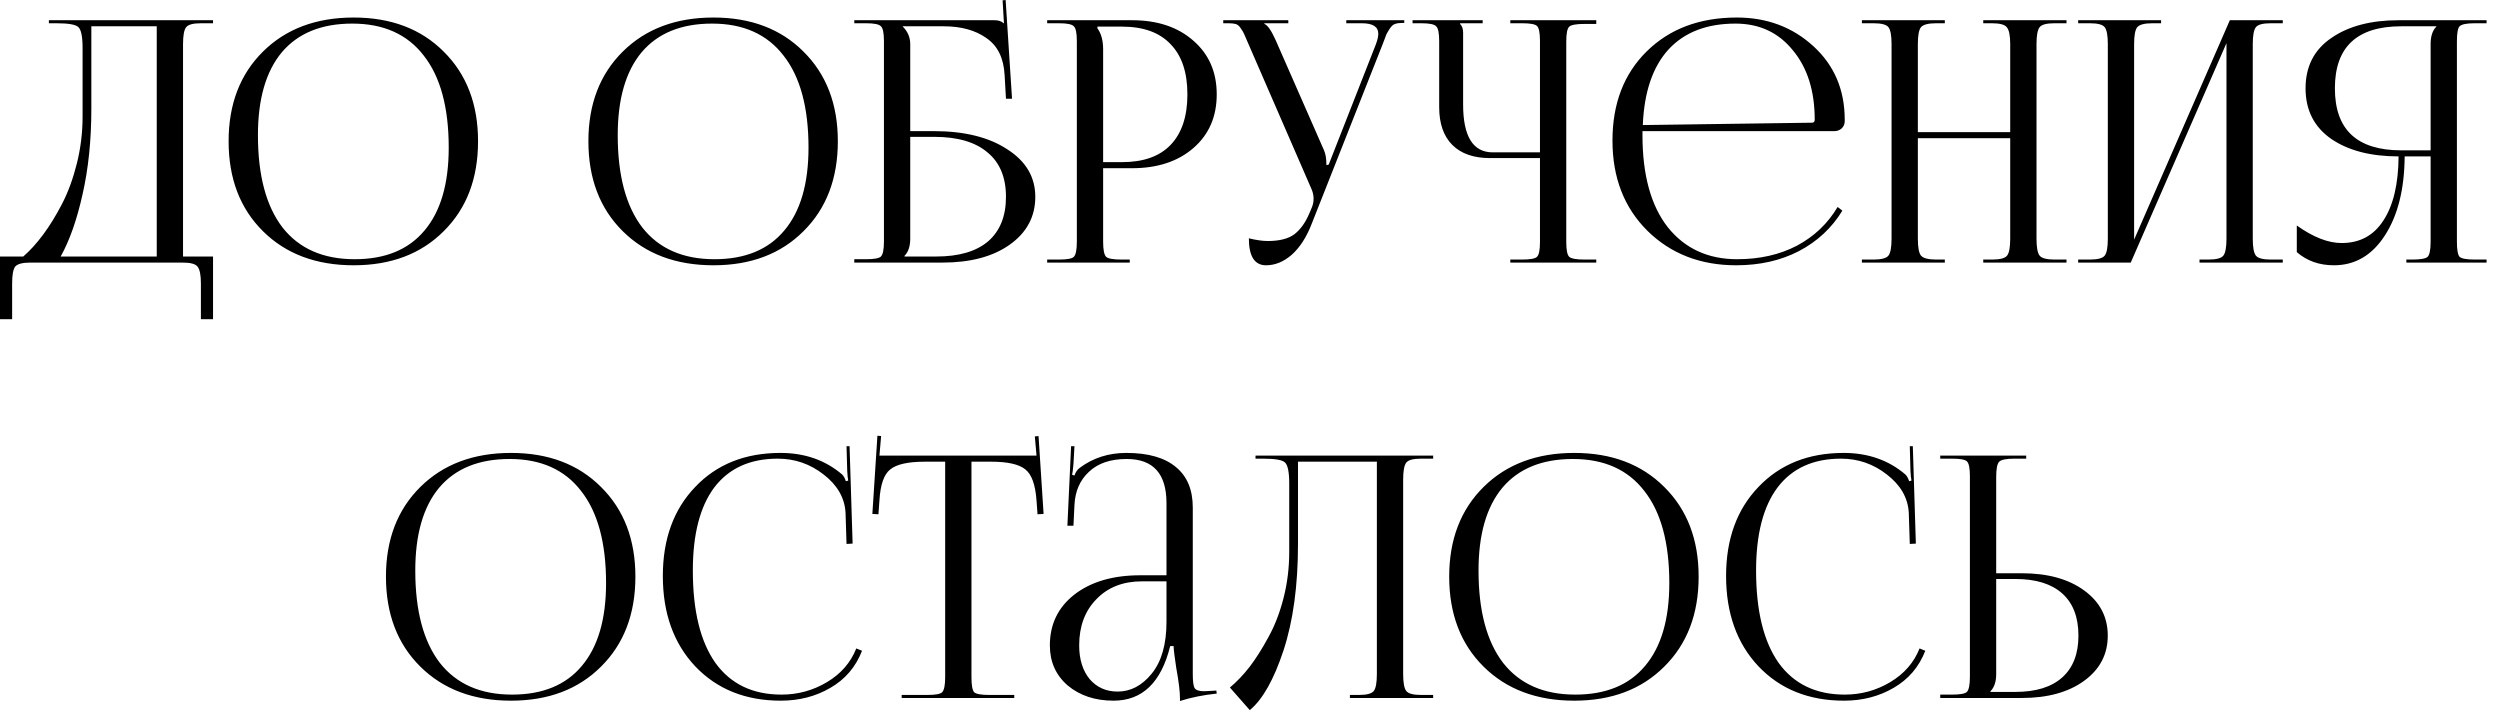 <?xml version="1.0" encoding="UTF-8"?> <svg xmlns="http://www.w3.org/2000/svg" width="178" height="51" viewBox="0 0 178 51" fill="none"><path d="M0 18.264H1.656C2.136 17.848 2.608 17.328 3.072 16.704C3.536 16.08 3.984 15.352 4.416 14.52C4.848 13.688 5.2 12.728 5.472 11.64C5.744 10.552 5.88 9.44 5.88 8.304V3.432C5.88 2.6 5.776 2.096 5.568 1.92C5.376 1.744 4.856 1.656 4.008 1.656H3.48V1.44H15.168V1.656H14.304C13.744 1.656 13.392 1.752 13.248 1.944C13.104 2.136 13.032 2.536 13.032 3.144V18.264H15.168V22.728H14.304V20.184C14.304 19.576 14.224 19.176 14.064 18.984C13.92 18.792 13.568 18.696 13.008 18.696H2.16C1.6 18.696 1.24 18.792 1.08 18.984C0.936 19.176 0.864 19.576 0.864 20.184V22.728H0V18.264ZM4.32 18.264H11.16V1.872H6.504V7.728C6.504 9.968 6.296 12 5.88 13.824C5.48 15.632 4.96 17.112 4.32 18.264ZM25.181 18.888C22.509 18.888 20.357 18.08 18.725 16.464C17.093 14.848 16.277 12.712 16.277 10.056C16.277 7.416 17.093 5.288 18.725 3.672C20.357 2.056 22.509 1.248 25.181 1.248C27.837 1.248 29.973 2.056 31.589 3.672C33.221 5.288 34.037 7.416 34.037 10.056C34.037 12.712 33.221 14.848 31.589 16.464C29.973 18.08 27.837 18.888 25.181 18.888ZM25.253 18.456C27.429 18.456 29.085 17.776 30.221 16.416C31.373 15.056 31.949 13.088 31.949 10.512C31.949 7.648 31.357 5.464 30.173 3.96C29.005 2.44 27.309 1.68 25.085 1.68C22.893 1.68 21.221 2.36 20.069 3.72C18.933 5.08 18.365 7.048 18.365 9.624C18.365 12.488 18.949 14.68 20.117 16.2C21.301 17.704 23.013 18.456 25.253 18.456ZM50.798 18.888C48.126 18.888 45.974 18.08 44.342 16.464C42.71 14.848 41.894 12.712 41.894 10.056C41.894 7.416 42.71 5.288 44.342 3.672C45.974 2.056 48.126 1.248 50.798 1.248C53.454 1.248 55.59 2.056 57.206 3.672C58.838 5.288 59.654 7.416 59.654 10.056C59.654 12.712 58.838 14.848 57.206 16.464C55.59 18.08 53.454 18.888 50.798 18.888ZM50.87 18.456C53.046 18.456 54.702 17.776 55.838 16.416C56.99 15.056 57.566 13.088 57.566 10.512C57.566 7.648 56.974 5.464 55.79 3.96C54.622 2.44 52.926 1.68 50.702 1.68C48.51 1.68 46.838 2.36 45.686 3.72C44.55 5.08 43.982 7.048 43.982 9.624C43.982 12.488 44.566 14.68 45.734 16.2C46.918 17.704 48.63 18.456 50.87 18.456ZM60.825 18.696V18.456H61.665C62.241 18.456 62.593 18.392 62.721 18.264C62.865 18.12 62.937 17.76 62.937 17.184V2.928C62.937 2.352 62.865 2 62.721 1.872C62.593 1.728 62.241 1.656 61.665 1.656H60.825V1.44H70.809C71.097 1.44 71.313 1.512 71.457 1.656H71.481L71.385 0.024L71.601 0L72.057 7.032H71.625L71.529 5.352C71.465 4.136 71.033 3.256 70.233 2.712C69.449 2.152 68.433 1.872 67.185 1.872H64.281V1.896C64.633 2.248 64.809 2.664 64.809 3.144V9.336H66.489C68.665 9.336 70.409 9.768 71.721 10.632C73.049 11.48 73.713 12.608 73.713 14.016C73.713 15.424 73.105 16.56 71.889 17.424C70.689 18.272 69.097 18.696 67.113 18.696H60.825ZM64.809 9.744V16.992C64.809 17.536 64.673 17.944 64.401 18.216V18.264H66.657C68.273 18.264 69.505 17.904 70.353 17.184C71.201 16.448 71.625 15.392 71.625 14.016C71.625 12.624 71.185 11.568 70.305 10.848C69.441 10.112 68.177 9.744 66.513 9.744H64.809ZM78.135 1.896V2.016C78.407 2.384 78.543 2.88 78.543 3.504V11.544H79.887C81.407 11.544 82.559 11.136 83.343 10.32C84.143 9.488 84.543 8.288 84.543 6.72C84.543 5.152 84.143 3.96 83.343 3.144C82.559 2.312 81.407 1.896 79.887 1.896H78.135ZM74.559 18.696V18.48H75.399C75.975 18.48 76.327 18.416 76.455 18.288C76.599 18.144 76.671 17.784 76.671 17.208V2.928C76.671 2.352 76.599 2 76.455 1.872C76.327 1.728 75.975 1.656 75.399 1.656H74.559V1.44H80.607C82.415 1.44 83.871 1.928 84.975 2.904C86.079 3.864 86.631 5.136 86.631 6.72C86.631 8.304 86.079 9.576 84.975 10.536C83.871 11.496 82.415 11.976 80.607 11.976H78.543V17.208C78.543 17.784 78.615 18.144 78.759 18.288C78.903 18.416 79.263 18.48 79.839 18.48H80.439V18.696H74.559ZM88.919 16.968C89.447 17.096 89.895 17.16 90.263 17.16C91.095 17.16 91.727 17 92.159 16.68C92.591 16.344 92.943 15.856 93.215 15.216L93.407 14.76C93.487 14.568 93.527 14.36 93.527 14.136C93.527 13.896 93.471 13.656 93.359 13.416L88.895 3.144C88.735 2.776 88.631 2.536 88.583 2.424C88.535 2.312 88.455 2.176 88.343 2.016C88.231 1.84 88.103 1.736 87.959 1.704C87.831 1.672 87.663 1.656 87.455 1.656H87.095V1.44H91.727V1.656H90.023V1.704C90.247 1.784 90.511 2.16 90.815 2.832L94.271 10.704C94.383 10.96 94.439 11.296 94.439 11.712V11.76L94.607 11.712L97.967 3.144C98.079 2.84 98.135 2.592 98.135 2.4C98.135 1.904 97.743 1.656 96.959 1.656H95.855V1.44H99.983V1.632H99.839C99.631 1.632 99.463 1.656 99.335 1.704C99.207 1.736 99.079 1.848 98.951 2.04C98.839 2.216 98.759 2.352 98.711 2.448C98.679 2.528 98.591 2.76 98.447 3.144L93.383 15.96C93.015 16.904 92.543 17.632 91.967 18.144C91.391 18.64 90.783 18.888 90.143 18.888C89.327 18.888 88.919 18.248 88.919 16.968ZM107.534 18.696V18.48H108.374C108.95 18.48 109.302 18.416 109.43 18.288C109.574 18.16 109.646 17.808 109.646 17.232V11.256H106.094C104.926 11.256 104.03 10.944 103.406 10.32C102.782 9.696 102.47 8.8 102.47 7.632V2.928C102.47 2.352 102.398 2 102.254 1.872C102.126 1.728 101.774 1.656 101.198 1.656H100.574V1.44H105.566V1.656H103.958V1.704C104.102 1.848 104.174 2.056 104.174 2.328V7.44C104.174 9.712 104.878 10.848 106.286 10.848H109.646V2.904C109.646 2.328 109.574 1.976 109.43 1.848C109.302 1.72 108.95 1.656 108.374 1.656H107.534V1.44H113.654V1.704H112.814C112.238 1.704 111.878 1.768 111.734 1.896C111.59 2.024 111.518 2.376 111.518 2.952V17.232C111.518 17.808 111.59 18.16 111.734 18.288C111.878 18.416 112.238 18.48 112.814 18.48H113.654V18.696H107.534ZM116.944 9.336C116.944 9.432 116.944 9.528 116.944 9.624C116.944 12.456 117.544 14.64 118.744 16.176C119.96 17.696 121.608 18.456 123.688 18.456C125.288 18.456 126.704 18.136 127.936 17.496C129.168 16.84 130.136 15.92 130.84 14.736L131.176 15C130.424 16.232 129.392 17.192 128.08 17.88C126.784 18.552 125.296 18.888 123.616 18.888C121.072 18.888 118.968 18.072 117.304 16.44C115.64 14.792 114.808 12.648 114.808 10.008C114.808 7.384 115.616 5.272 117.232 3.672C118.864 2.056 121.008 1.248 123.664 1.248C125.808 1.248 127.624 1.928 129.112 3.288C130.6 4.648 131.344 6.392 131.344 8.52V8.64C131.344 8.832 131.272 9 131.128 9.144C130.984 9.272 130.808 9.336 130.6 9.336H116.944ZM116.968 8.904L129.016 8.736C129.144 8.736 129.208 8.664 129.208 8.52C129.208 6.472 128.688 4.824 127.648 3.576C126.624 2.312 125.264 1.68 123.568 1.68C121.52 1.68 119.928 2.296 118.792 3.528C117.672 4.76 117.064 6.552 116.968 8.904ZM132.567 18.696V18.48H133.407C133.967 18.48 134.319 18.384 134.463 18.192C134.607 18 134.679 17.6 134.679 16.992V3.144C134.679 2.536 134.607 2.136 134.463 1.944C134.319 1.752 133.967 1.656 133.407 1.656H132.567V1.44H138.471V1.656H137.847C137.287 1.656 136.927 1.752 136.767 1.944C136.623 2.136 136.551 2.536 136.551 3.144V9.408H143.127V3.144C143.127 2.536 143.047 2.136 142.887 1.944C142.743 1.752 142.391 1.656 141.831 1.656H141.207V1.44H147.135V1.656H146.271C145.711 1.656 145.359 1.752 145.215 1.944C145.071 2.136 144.999 2.536 144.999 3.144V16.992C144.999 17.6 145.071 18 145.215 18.192C145.359 18.384 145.711 18.48 146.271 18.48H147.135V18.696H141.207V18.48H141.855C142.415 18.48 142.767 18.384 142.911 18.192C143.055 18 143.127 17.6 143.127 16.992V9.84H136.551V16.992C136.551 17.6 136.623 18 136.767 18.192C136.927 18.384 137.287 18.48 137.847 18.48H138.471V18.696H132.567ZM147.965 18.696V18.48H148.805C149.365 18.48 149.717 18.384 149.861 18.192C150.005 18 150.077 17.6 150.077 16.992V3.144C150.077 2.536 150.005 2.136 149.861 1.944C149.717 1.752 149.365 1.656 148.805 1.656H147.965V1.44H153.869V1.656H153.245C152.685 1.656 152.325 1.752 152.165 1.944C152.021 2.136 151.949 2.536 151.949 3.144V17.064L158.765 1.44H162.533V1.656H161.669C161.109 1.656 160.757 1.752 160.613 1.944C160.469 2.136 160.397 2.536 160.397 3.144V16.992C160.397 17.6 160.469 18 160.613 18.192C160.757 18.384 161.109 18.48 161.669 18.48H162.533V18.696H156.605V18.48H157.253C157.813 18.48 158.165 18.384 158.309 18.192C158.453 18 158.525 17.6 158.525 16.992V3.072L151.709 18.696H147.965ZM171.332 18.696V18.48H171.764C172.34 18.48 172.7 18.416 172.844 18.288C172.988 18.144 173.06 17.784 173.06 17.208V11.136H171.212C171.196 13.472 170.724 15.352 169.796 16.776C168.884 18.184 167.676 18.888 166.172 18.888C165.132 18.888 164.252 18.576 163.532 17.952V16.056C164.7 16.888 165.764 17.304 166.724 17.304C168.02 17.304 169.012 16.768 169.7 15.696C170.404 14.624 170.764 13.104 170.78 11.136C168.796 11.136 167.196 10.72 165.98 9.888C164.764 9.04 164.156 7.84 164.156 6.288C164.156 4.736 164.764 3.544 165.98 2.712C167.196 1.864 168.796 1.44 170.78 1.44H177.044V1.656H176.204C175.628 1.656 175.268 1.728 175.124 1.872C174.996 2 174.932 2.352 174.932 2.928V17.208C174.932 17.784 174.996 18.144 175.124 18.288C175.268 18.416 175.628 18.48 176.204 18.48H177.044V18.696H171.332ZM173.06 10.704V3.144C173.06 2.584 173.196 2.168 173.468 1.896V1.872H170.972C167.82 1.872 166.244 3.344 166.244 6.288C166.244 9.232 167.82 10.704 170.972 10.704H173.06ZM36.384 49.888C33.712 49.888 31.56 49.08 29.928 47.464C28.296 45.848 27.48 43.712 27.48 41.056C27.48 38.416 28.296 36.288 29.928 34.672C31.56 33.056 33.712 32.248 36.384 32.248C39.04 32.248 41.176 33.056 42.792 34.672C44.424 36.288 45.24 38.416 45.24 41.056C45.24 43.712 44.424 45.848 42.792 47.464C41.176 49.08 39.04 49.888 36.384 49.888ZM36.456 49.456C38.632 49.456 40.288 48.776 41.424 47.416C42.576 46.056 43.152 44.088 43.152 41.512C43.152 38.648 42.56 36.464 41.376 34.96C40.208 33.44 38.512 32.68 36.288 32.68C34.096 32.68 32.424 33.36 31.272 34.72C30.136 36.08 29.568 38.048 29.568 40.624C29.568 43.488 30.152 45.68 31.32 47.2C32.504 48.704 34.216 49.456 36.456 49.456ZM47.194 41.008C47.194 38.384 47.962 36.272 49.498 34.672C51.033 33.056 53.057 32.248 55.569 32.248C57.297 32.248 58.761 32.76 59.962 33.784C60.074 33.896 60.161 34.056 60.225 34.264L60.394 34.216C60.361 34.056 60.337 33.824 60.322 33.52L60.273 31.768H60.489L60.706 38.704L60.273 38.728L60.202 36.496C60.138 35.44 59.617 34.536 58.642 33.784C57.681 33.032 56.593 32.656 55.377 32.656C53.41 32.656 51.906 33.336 50.865 34.696C49.842 36.056 49.33 38.032 49.33 40.624C49.33 43.488 49.865 45.68 50.938 47.2C52.026 48.704 53.593 49.456 55.642 49.456C56.809 49.456 57.889 49.16 58.882 48.568C59.873 47.976 60.569 47.176 60.969 46.168L61.377 46.336C60.929 47.488 60.178 48.368 59.121 48.976C58.081 49.584 56.906 49.888 55.593 49.888C53.081 49.888 51.05 49.072 49.498 47.44C47.962 45.808 47.194 43.664 47.194 41.008ZM64.2 49.696V49.48H66.024C66.6 49.48 66.952 49.416 67.08 49.288C67.224 49.144 67.296 48.784 67.296 48.208V32.872H65.856C64.656 32.872 63.832 33.056 63.384 33.424C62.936 33.776 62.68 34.512 62.616 35.632L62.544 36.616L62.112 36.592L62.472 31.024L62.736 31.048L62.616 32.44H73.8L73.68 31.072L73.944 31.048L74.304 36.592L73.872 36.616L73.8 35.632C73.72 34.512 73.456 33.776 73.008 33.424C72.56 33.056 71.744 32.872 70.56 32.872H69.168V48.208C69.168 48.784 69.232 49.144 69.36 49.288C69.504 49.416 69.864 49.48 70.44 49.48H72.216V49.696H64.2ZM83.054 40.96V35.824C83.054 33.728 82.11 32.68 80.222 32.68C79.07 32.68 78.174 32.984 77.534 33.592C76.894 34.184 76.55 34.968 76.502 35.944L76.43 37.432H75.998L76.262 31.768H76.502L76.43 33.04C76.398 33.424 76.366 33.68 76.334 33.808L76.502 33.856C76.582 33.616 76.71 33.432 76.886 33.304C77.83 32.6 78.934 32.248 80.198 32.248C81.75 32.248 82.926 32.584 83.726 33.256C84.526 33.912 84.926 34.872 84.926 36.136V47.992C84.926 48.488 84.966 48.816 85.046 48.976C85.142 49.136 85.366 49.216 85.718 49.216L86.198 49.192L86.606 49.168L86.63 49.384C85.686 49.48 84.814 49.656 84.014 49.912V49.72C84.014 49.24 83.926 48.52 83.75 47.56C83.638 46.84 83.574 46.32 83.558 46H83.318C82.678 48.592 81.334 49.888 79.286 49.888C77.974 49.888 76.886 49.528 76.022 48.808C75.174 48.072 74.75 47.12 74.75 45.952C74.75 44.448 75.334 43.24 76.502 42.328C77.686 41.416 79.246 40.96 81.182 40.96H83.054ZM83.054 41.392H81.302C79.958 41.392 78.878 41.816 78.062 42.664C77.246 43.496 76.838 44.592 76.838 45.952C76.838 46.944 77.086 47.744 77.582 48.352C78.094 48.944 78.758 49.24 79.574 49.24C80.502 49.24 81.31 48.816 81.998 47.968C82.702 47.104 83.054 45.872 83.054 44.272V41.392ZM89.393 32.44H91.457H98.033H102.041V32.656H101.177C100.617 32.656 100.265 32.752 100.121 32.944C99.977 33.136 99.905 33.536 99.905 34.144V47.992C99.905 48.6 99.977 49 100.121 49.192C100.265 49.384 100.617 49.48 101.177 49.48H102.041V49.696H96.113V49.48H96.761C97.321 49.48 97.673 49.384 97.817 49.192C97.961 49 98.033 48.6 98.033 47.992V32.872H92.417V38.728C92.417 41.688 92.073 44.216 91.385 46.312C90.697 48.392 89.897 49.808 88.985 50.56L87.569 48.952C88.065 48.536 88.537 48.04 88.985 47.464C89.433 46.872 89.873 46.176 90.305 45.376C90.753 44.576 91.113 43.648 91.385 42.592C91.657 41.536 91.793 40.44 91.793 39.304V34.432C91.793 33.6 91.689 33.096 91.481 32.92C91.289 32.744 90.769 32.656 89.921 32.656H89.393V32.44ZM112.087 49.888C109.415 49.888 107.263 49.08 105.631 47.464C103.999 45.848 103.183 43.712 103.183 41.056C103.183 38.416 103.999 36.288 105.631 34.672C107.263 33.056 109.415 32.248 112.087 32.248C114.743 32.248 116.879 33.056 118.495 34.672C120.127 36.288 120.943 38.416 120.943 41.056C120.943 43.712 120.127 45.848 118.495 47.464C116.879 49.08 114.743 49.888 112.087 49.888ZM112.159 49.456C114.335 49.456 115.991 48.776 117.127 47.416C118.279 46.056 118.855 44.088 118.855 41.512C118.855 38.648 118.263 36.464 117.079 34.96C115.911 33.44 114.215 32.68 111.991 32.68C109.799 32.68 108.127 33.36 106.975 34.72C105.839 36.08 105.271 38.048 105.271 40.624C105.271 43.488 105.855 45.68 107.023 47.2C108.207 48.704 109.919 49.456 112.159 49.456ZM122.897 41.008C122.897 38.384 123.665 36.272 125.201 34.672C126.737 33.056 128.761 32.248 131.273 32.248C133.001 32.248 134.465 32.76 135.665 33.784C135.777 33.896 135.865 34.056 135.929 34.264L136.097 34.216C136.065 34.056 136.041 33.824 136.025 33.52L135.977 31.768H136.193L136.409 38.704L135.977 38.728L135.905 36.496C135.841 35.44 135.321 34.536 134.345 33.784C133.385 33.032 132.297 32.656 131.081 32.656C129.113 32.656 127.609 33.336 126.569 34.696C125.545 36.056 125.033 38.032 125.033 40.624C125.033 43.488 125.569 45.68 126.641 47.2C127.729 48.704 129.297 49.456 131.345 49.456C132.513 49.456 133.593 49.16 134.585 48.568C135.577 47.976 136.273 47.176 136.673 46.168L137.081 46.336C136.633 47.488 135.881 48.368 134.825 48.976C133.785 49.584 132.609 49.888 131.297 49.888C128.785 49.888 126.753 49.072 125.201 47.44C123.665 45.808 122.897 43.664 122.897 41.008ZM138.145 49.696V49.456H138.985C139.561 49.456 139.913 49.392 140.041 49.264C140.185 49.12 140.257 48.76 140.257 48.184V33.904C140.257 33.328 140.185 32.976 140.041 32.848C139.913 32.72 139.561 32.656 138.985 32.656H138.145V32.44H144.265V32.656H143.425C142.849 32.656 142.489 32.728 142.345 32.872C142.201 33.016 142.129 33.376 142.129 33.952V40.816H143.953C145.793 40.816 147.273 41.224 148.393 42.04C149.513 42.856 150.073 43.928 150.073 45.256C150.073 46.584 149.513 47.656 148.393 48.472C147.273 49.288 145.793 49.696 143.953 49.696H138.145ZM142.129 41.224V47.992C142.129 48.536 141.993 48.944 141.721 49.216V49.264H143.497C144.953 49.264 146.065 48.92 146.833 48.232C147.601 47.544 147.985 46.552 147.985 45.256C147.985 43.944 147.601 42.944 146.833 42.256C146.065 41.568 144.953 41.224 143.497 41.224H142.129Z" fill="black"></path></svg> 